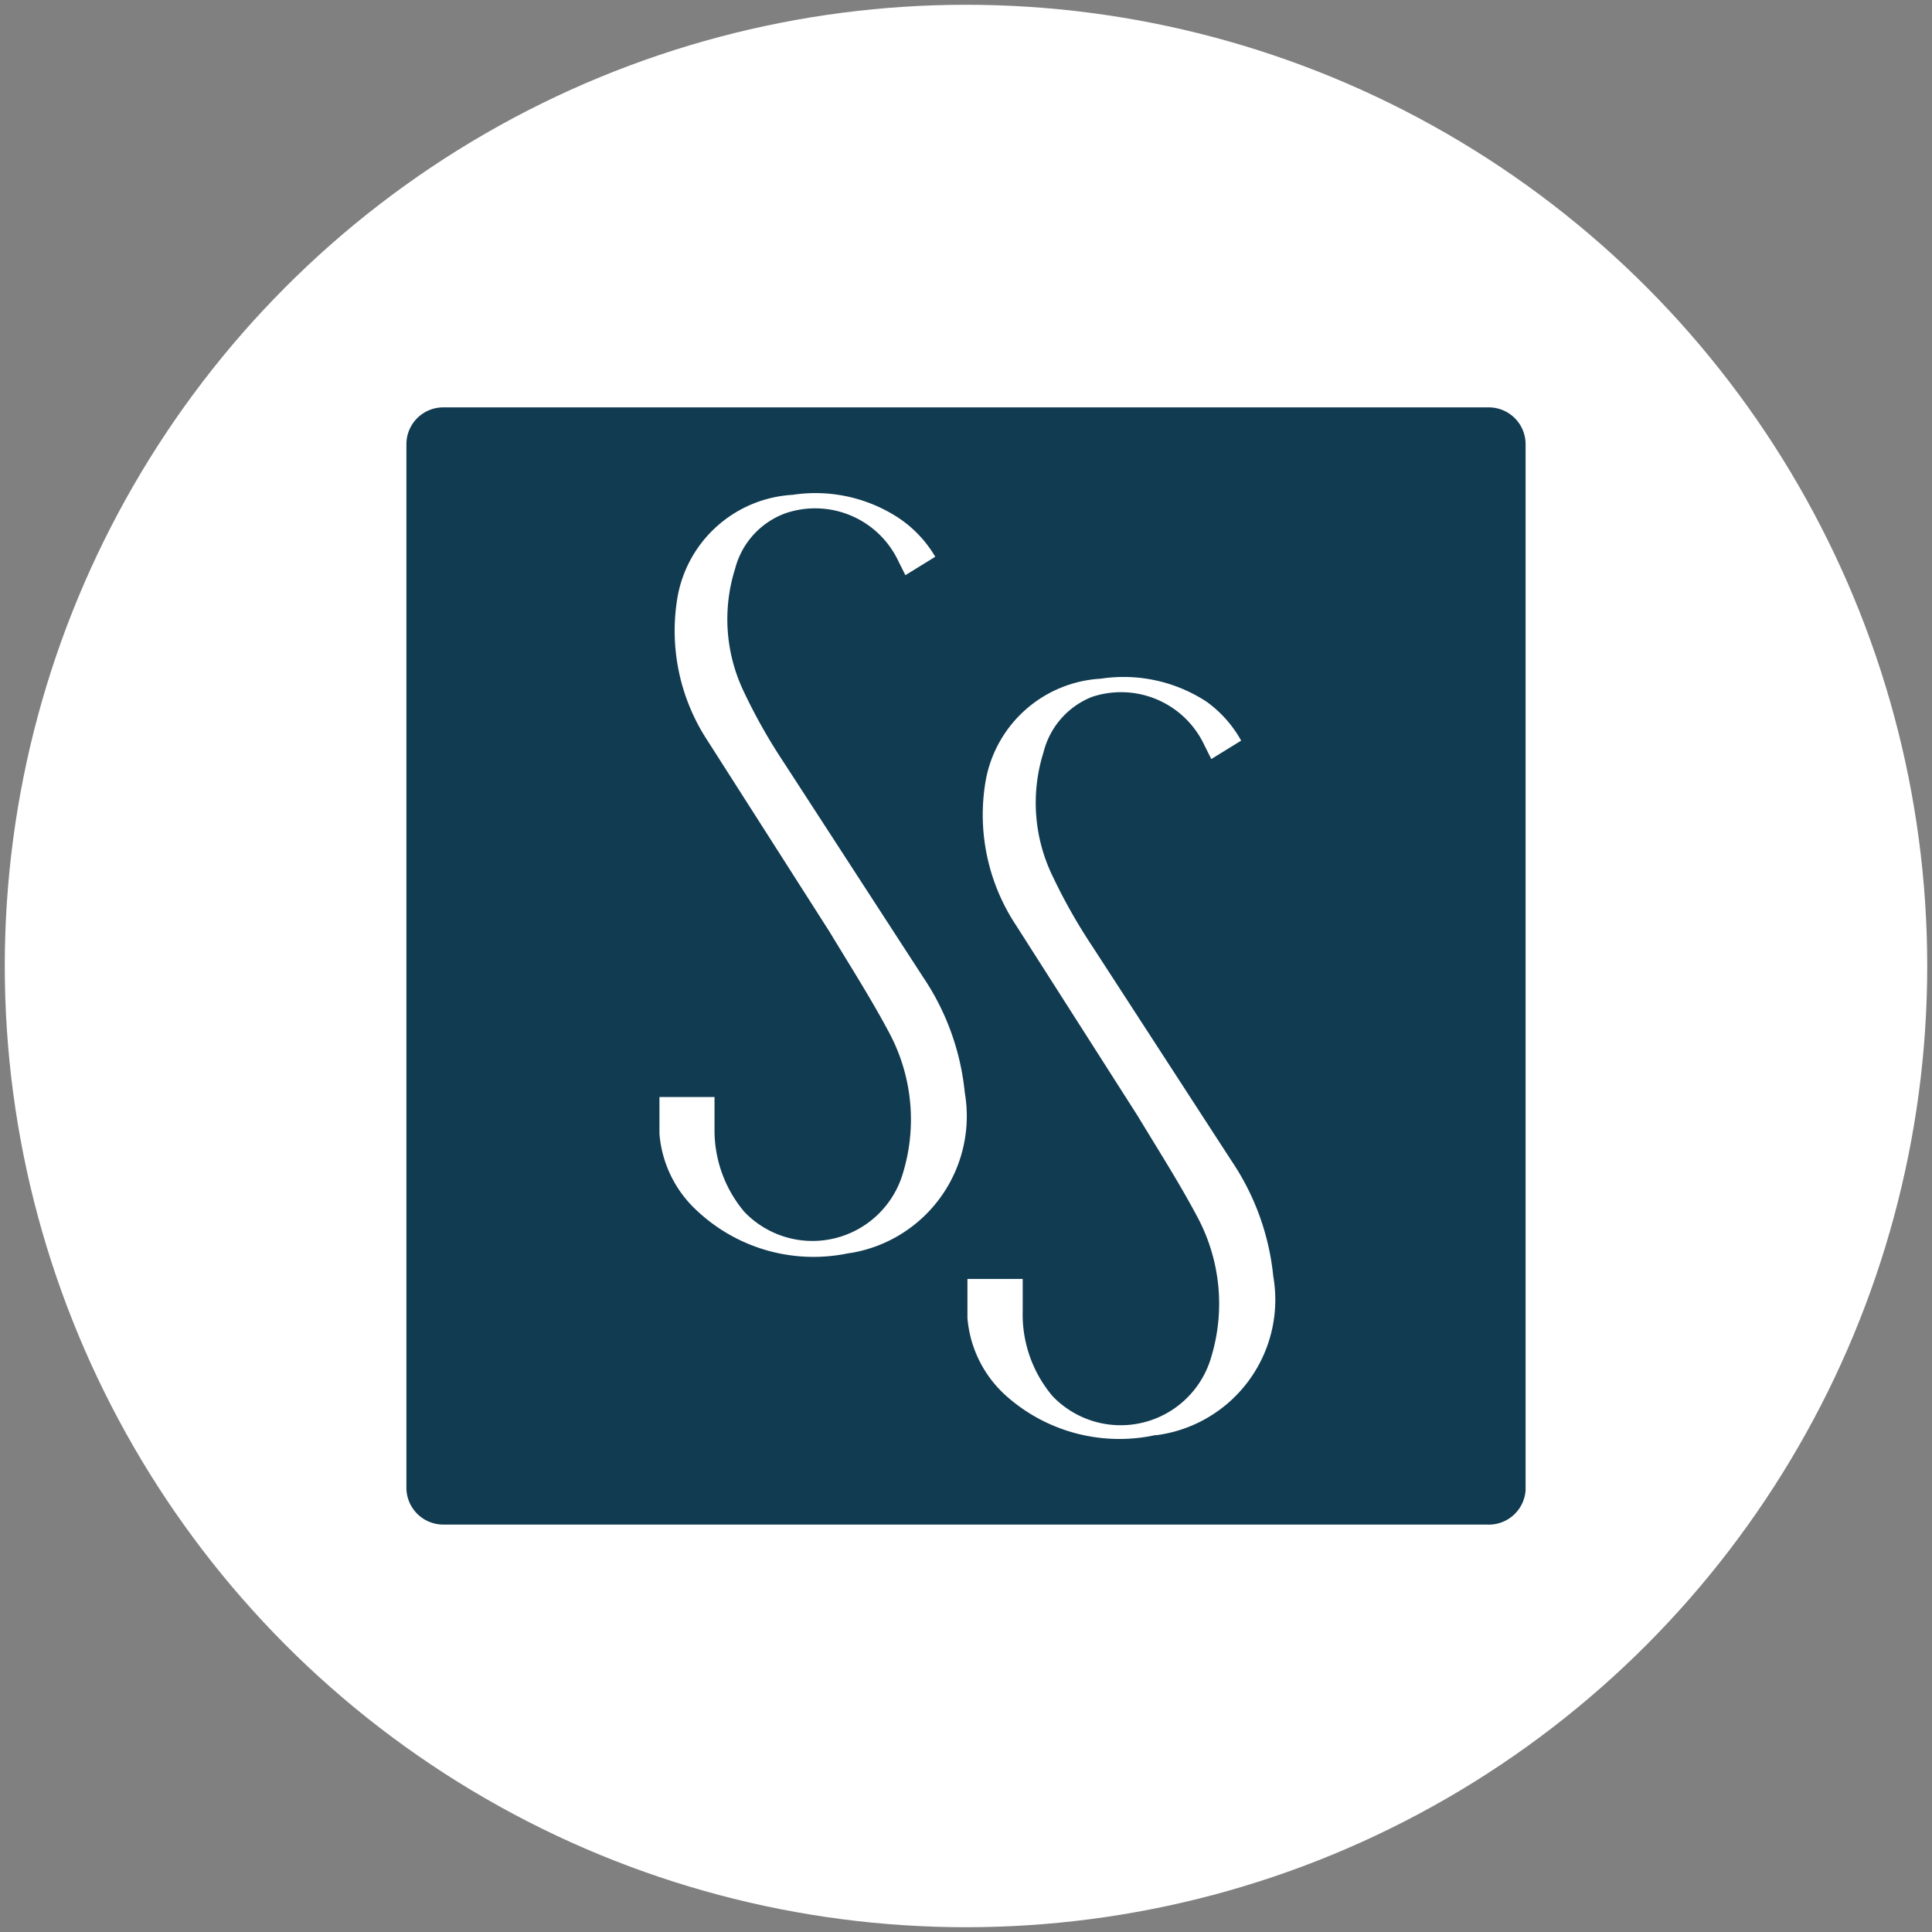 <?xml version="1.0" encoding="UTF-8"?> <svg xmlns="http://www.w3.org/2000/svg" id="Layer_1" data-name="Layer 1" viewBox="0 0 500 500"><rect x="0" y="0" width="500" height="500" fill="#808080" stroke="none"/><circle cx="250" cy="250" r="248.764" fill="#fff"></circle><g id="Artwork_1" data-name="Artwork 1"><path id="Path_17" data-name="Path 17" d="M384.802,105.428H114.714a9.537,9.537,0,0,0-9.537,9.537h0V385.019a9.537,9.537,0,0,0,9.537,9.537h270.04a9.537,9.537,0,0,0,10.069-8.945V114.965a9.537,9.537,0,0,0-9.537-9.537h-.484ZM219.415,324.374a44.022,44.022,0,0,1-38.668-10.709,30.329,30.329,0,0,1-10.082-20.226v-9.537h14.252v8.325a32.7,32.7,0,0,0,7.732,21.412,24.395,24.395,0,0,0,41.045-10.082,47.592,47.592,0,0,0-3.577-36.29c-4.769-8.965-10.082-17.256-15.464-26.174l-31.528-49.39a51.775,51.775,0,0,1-7.732-37.469,32.128,32.128,0,0,1,29.75-26.174,39.226,39.226,0,0,1,27.366,5.947,30.914,30.914,0,0,1,9.537,10.082l-7.732,4.769-1.785-3.57a23.803,23.803,0,0,0-29.137-12.494A20.819,20.819,0,0,0,190.272,147.1a43.436,43.436,0,0,0,2.33,32.121,143.997,143.997,0,0,0,10.082,17.849l36.29,55.924a64.813,64.813,0,0,1,10.709,29.75A35.908,35.908,0,0,1,220.397,324.23l-.007.001Zm79.706,47.006a44.036,44.036,0,0,1-38.668-10.082,30.343,30.343,0,0,1-10.082-20.226V330.989h14.306v8.325a32.7,32.7,0,0,0,7.732,22.011,24.389,24.389,0,0,0,41.045-10.082,47.578,47.578,0,0,0-3.57-36.29c-4.769-8.965-10.082-17.256-15.464-26.174l-31.555-49.445a51.775,51.775,0,0,1-7.732-37.516,32.121,32.121,0,0,1,29.75-26.174,39.213,39.213,0,0,1,27.366,5.947,30.895,30.895,0,0,1,8.965,10.082l-7.732,4.769-1.785-3.576a23.803,23.803,0,0,0-29.137-12.494,20.826,20.826,0,0,0-12.494,14.306,43.45,43.45,0,0,0,2.377,32.128,144.327,144.327,0,0,0,10.082,17.849l36.29,55.924a64.826,64.826,0,0,1,10.709,29.75,35.35,35.35,0,0,1-28.785,40.874l-.005.001c-.525.089-1.056.17-1.587.238Z" fill="#113b51"></path></g></svg> 